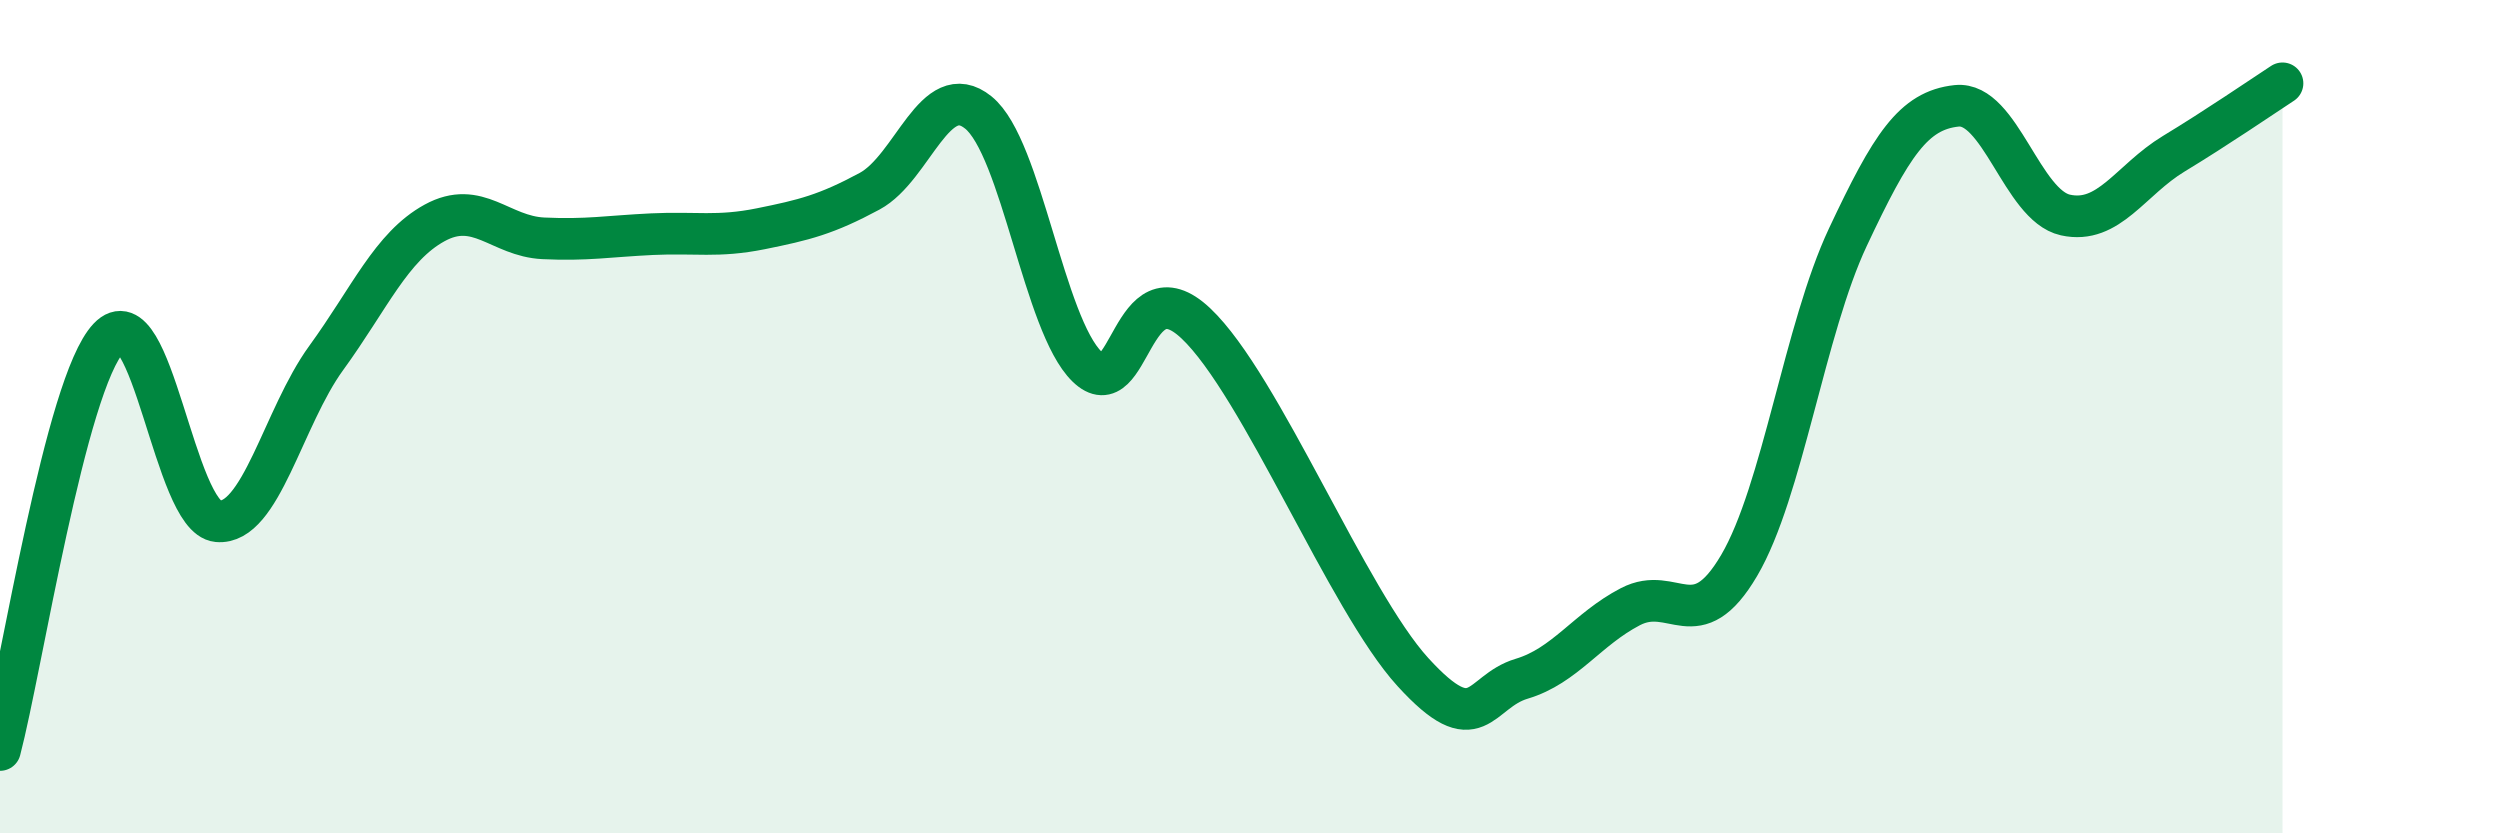 
    <svg width="60" height="20" viewBox="0 0 60 20" xmlns="http://www.w3.org/2000/svg">
      <path
        d="M 0,18 C 0.52,16.02 1.57,9.21 2.61,8.11 C 3.65,7.01 4.18,12.41 5.22,12.51 C 6.26,12.61 6.79,10.02 7.83,8.59 C 8.87,7.16 9.39,5.92 10.43,5.35 C 11.47,4.78 12,5.67 13.04,5.72 C 14.08,5.77 14.61,5.67 15.65,5.62 C 16.69,5.57 17.22,5.7 18.26,5.49 C 19.3,5.28 19.83,5.15 20.87,4.59 C 21.91,4.03 22.44,1.86 23.48,2.7 C 24.52,3.54 25.05,7.79 26.09,8.8 C 27.13,9.81 27.14,6.29 28.7,7.76 C 30.26,9.23 32.35,14.42 33.91,16.13 C 35.47,17.84 35.48,16.6 36.52,16.29 C 37.56,15.98 38.09,15.1 39.13,14.56 C 40.17,14.02 40.7,15.34 41.74,13.57 C 42.78,11.8 43.31,7.9 44.35,5.69 C 45.39,3.48 45.92,2.65 46.96,2.54 C 48,2.43 48.53,4.93 49.57,5.16 C 50.61,5.39 51.13,4.32 52.17,3.69 C 53.21,3.06 54.26,2.34 54.78,2L54.78 20L0 20Z"
        fill="#008740"
        opacity="0.1"
        stroke-linecap="round"
        stroke-linejoin="round"
      />
      <path
        d="M 0,18 C 0.52,16.02 1.57,9.21 2.61,8.11 C 3.65,7.01 4.18,12.41 5.22,12.51 C 6.26,12.61 6.79,10.02 7.83,8.59 C 8.87,7.16 9.39,5.92 10.43,5.35 C 11.47,4.78 12,5.67 13.04,5.72 C 14.08,5.77 14.61,5.67 15.65,5.62 C 16.69,5.57 17.22,5.7 18.26,5.49 C 19.3,5.28 19.83,5.15 20.87,4.59 C 21.91,4.03 22.44,1.86 23.48,2.7 C 24.52,3.54 25.05,7.79 26.09,8.8 C 27.13,9.81 27.14,6.29 28.7,7.76 C 30.26,9.23 32.35,14.42 33.91,16.13 C 35.47,17.84 35.48,16.6 36.52,16.29 C 37.56,15.98 38.09,15.1 39.13,14.56 C 40.17,14.02 40.7,15.34 41.74,13.57 C 42.78,11.8 43.31,7.9 44.35,5.69 C 45.39,3.48 45.92,2.65 46.96,2.54 C 48,2.43 48.53,4.93 49.57,5.16 C 50.61,5.39 51.13,4.32 52.17,3.69 C 53.21,3.06 54.26,2.34 54.78,2"
        stroke="#008740"
        stroke-width="1"
        fill="none"
        stroke-linecap="round"
        stroke-linejoin="round"
      />
    </svg>
  